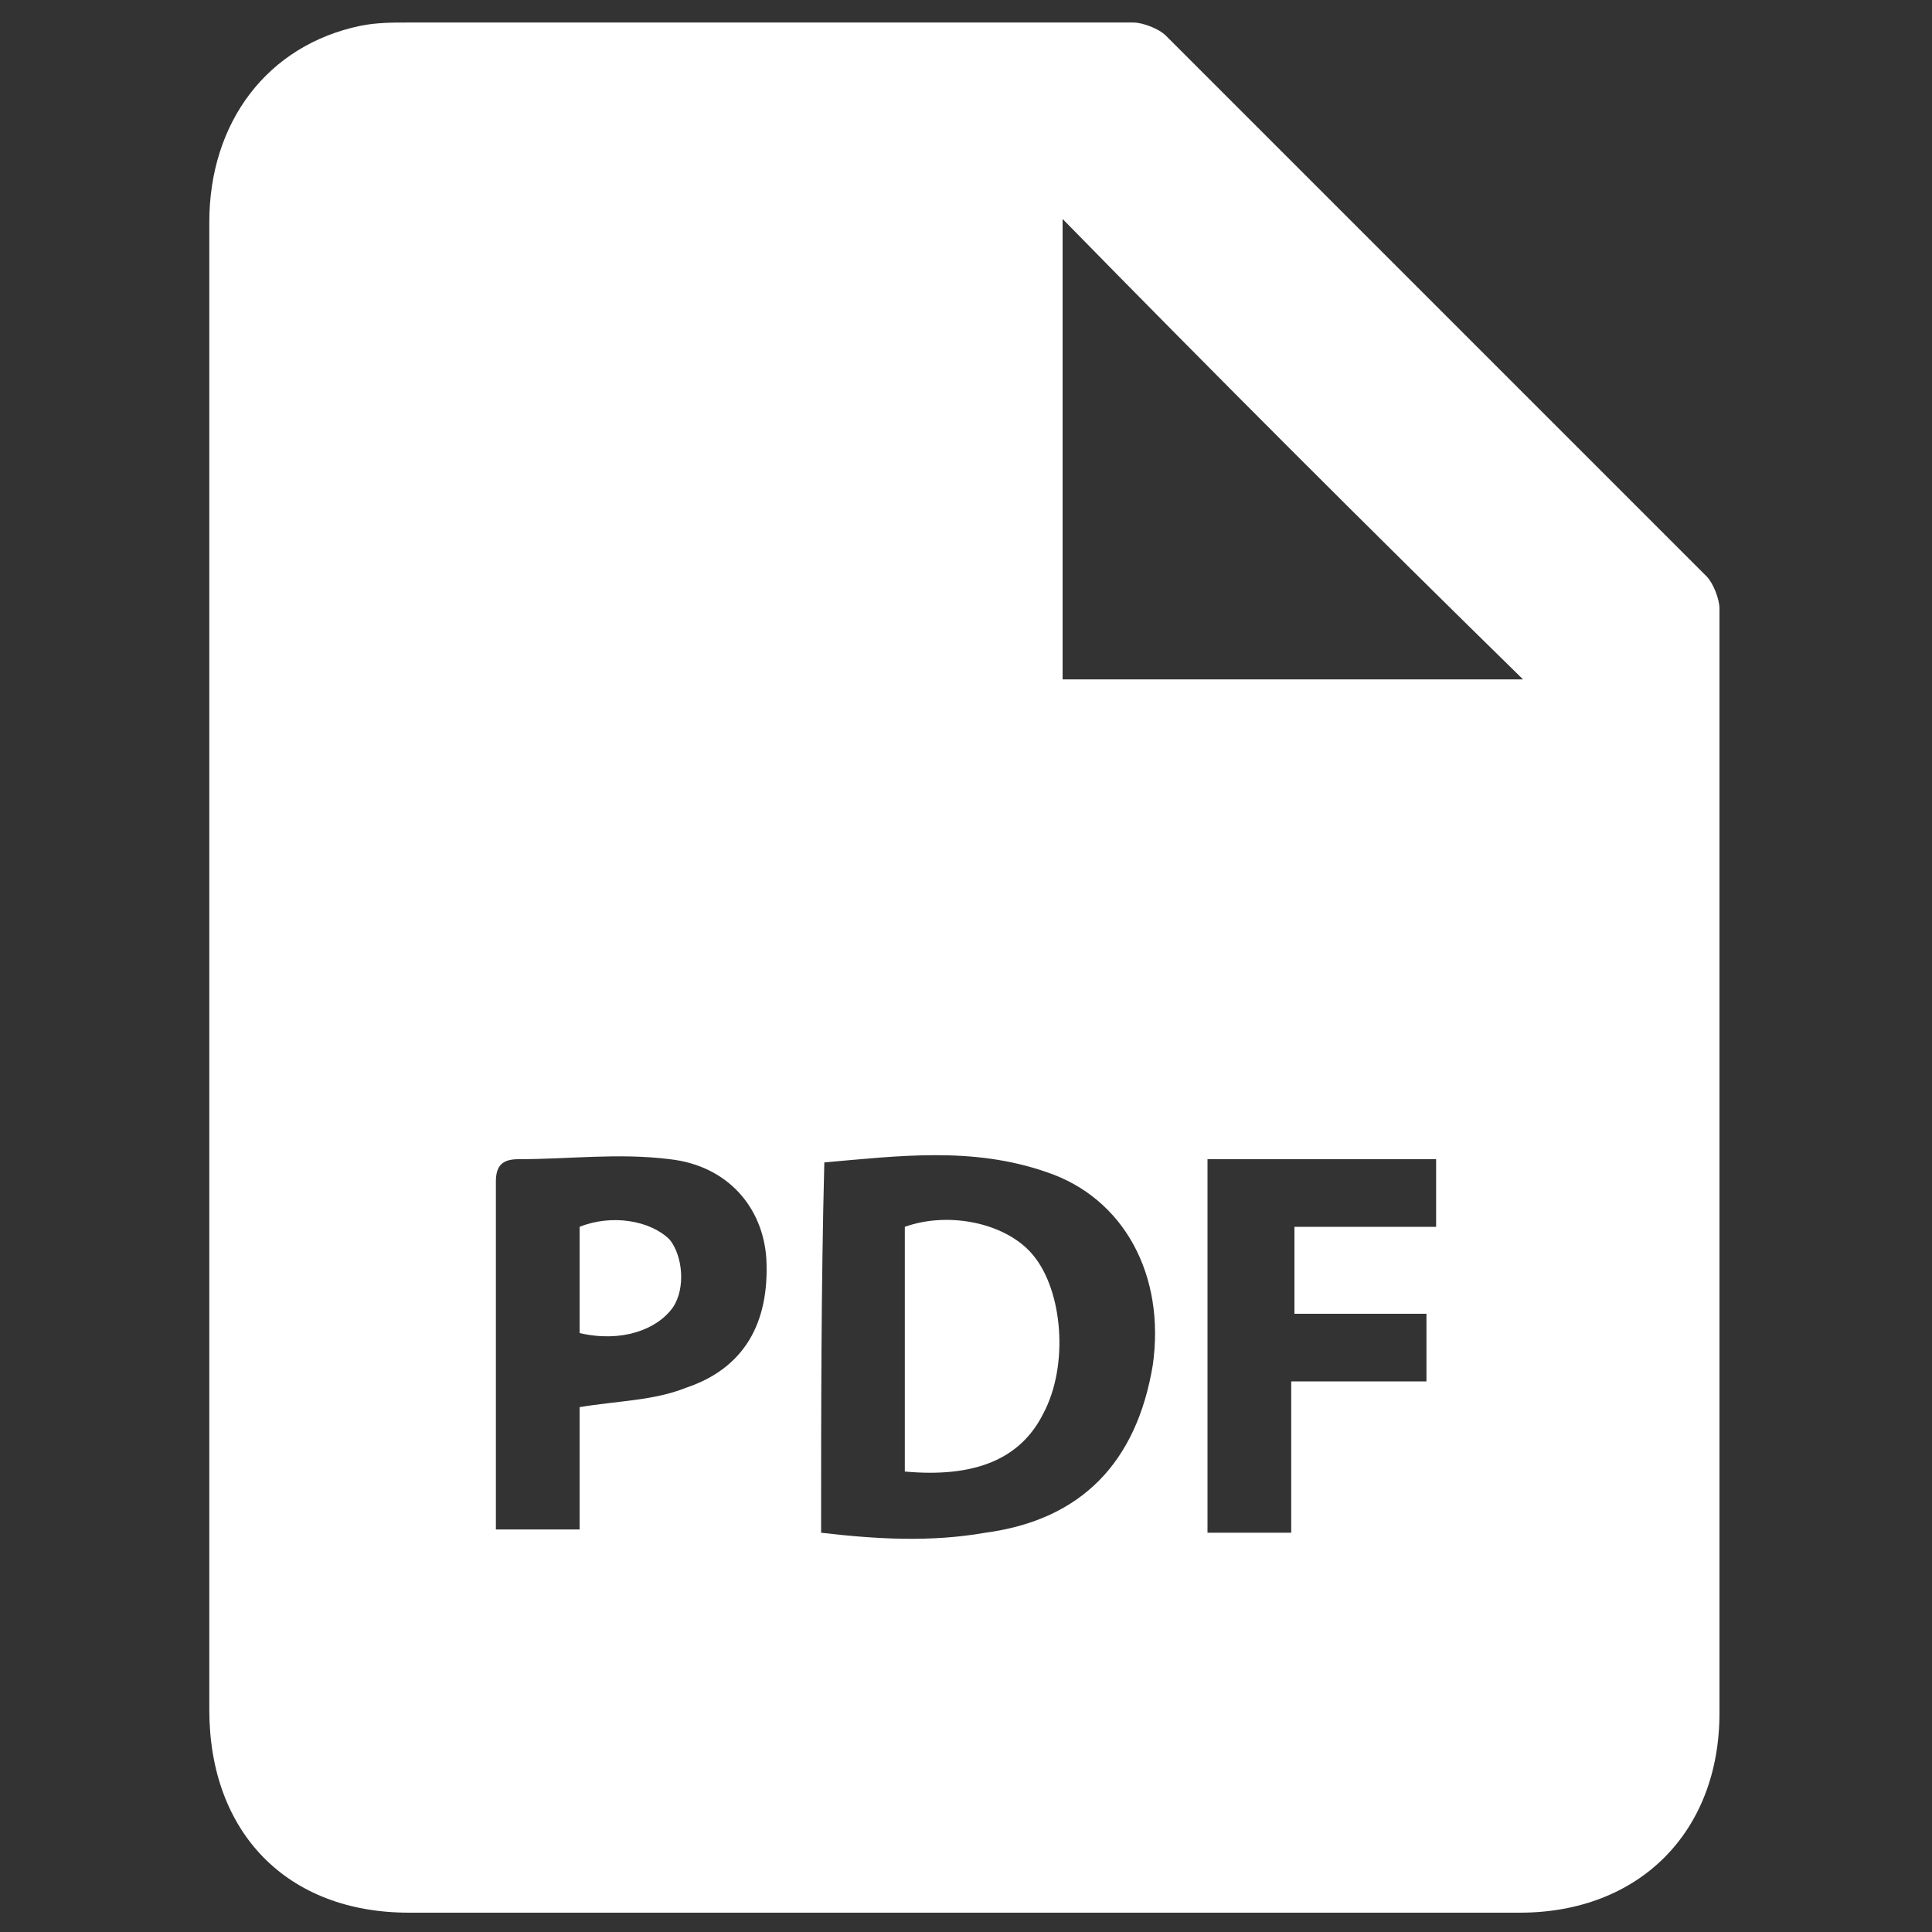 <?xml version="1.0" encoding="utf-8"?>
<!-- Generator: Adobe Illustrator 23.0.0, SVG Export Plug-In . SVG Version: 6.00 Build 0)  -->
<svg version="1.1" id="Layer_1" xmlns="http://www.w3.org/2000/svg" xmlns:xlink="http://www.w3.org/1999/xlink" x="0px" y="0px"
	 viewBox="0 0 60 60" style="enable-background:new 0 0 60 60;" xml:space="preserve">
<rect x="0" y="0" width="60" height="60" fill="#333333" stroke="none"/>
<style type="text/css">
	.st0{fill:#FFFFFF;}
</style>
<g>
	<path class="st0" d="M6.5,30c0-7.7,0-15.4,0-23.1c0-3.1,1.8-5.5,4.7-6.1c0.5-0.1,1-0.1,1.4-0.1c7.5,0,15.1,0,22.6,0
		c0.3,0,0.8,0.2,1,0.4c5.6,5.6,11.2,11.2,16.8,16.8c0.2,0.2,0.4,0.7,0.4,1c0,11.4,0,22.8,0,34.3c0,3.7-2.5,6.2-6.2,6.2
		c-11.5,0-23,0-34.5,0c-3.8,0-6.2-2.5-6.2-6.3C6.5,45.4,6.5,37.7,6.5,30z M33,6.8c0,4.7,0,9.5,0,14.3c4.9,0,9.7,0,14.3,0
		C42.5,16.4,37.7,11.6,33,6.8z M25.5,47.6c1.7,0.2,3.4,0.3,5.1,0c3-0.4,4.7-2.2,5.2-5.2c0.4-2.8-0.9-5.2-3.3-6
		c-2.3-0.8-4.6-0.5-6.9-0.3C25.5,40,25.5,43.8,25.5,47.6z M18,43.7c1.2-0.2,2.3-0.2,3.3-0.6c1.8-0.6,2.6-2,2.5-4
		c-0.1-1.6-1.2-2.9-3-3.1c-1.6-0.2-3.1,0-4.7,0c-0.5,0-0.7,0.2-0.7,0.7c0,3.4,0,6.8,0,10.2c0,0.2,0,0.4,0,0.6c0.9,0,1.7,0,2.6,0
		C18,46.2,18,44.9,18,43.7z M44.6,36c-2.4,0-4.7,0-7.1,0c0,3.9,0,7.7,0,11.6c0.9,0,1.7,0,2.6,0c0-1.6,0-3.1,0-4.7c1.4,0,2.8,0,4.2,0
		c0-0.7,0-1.4,0-2.1c-1.4,0-2.8,0-4.1,0c0-0.9,0-1.8,0-2.7c0.8,0,1.5,0,2.2,0c0.7,0,1.5,0,2.2,0C44.6,37.4,44.6,36.7,44.6,36z"/>
	<path class="st0" d="M28.1,45.7c0-2.5,0-5.1,0-7.6c1.4-0.5,3.2-0.1,4,0.9c0.9,1.1,1.1,3.4,0.3,4.9C31.7,45.3,30.3,45.9,28.1,45.7z"
		/>
	<path class="st0" d="M18,41.4c0-1.1,0-2.2,0-3.3c1-0.4,2.2-0.2,2.8,0.4c0.4,0.5,0.5,1.5,0.1,2.1C20.4,41.3,19.3,41.7,18,41.4z"/>
</g>
</svg>

